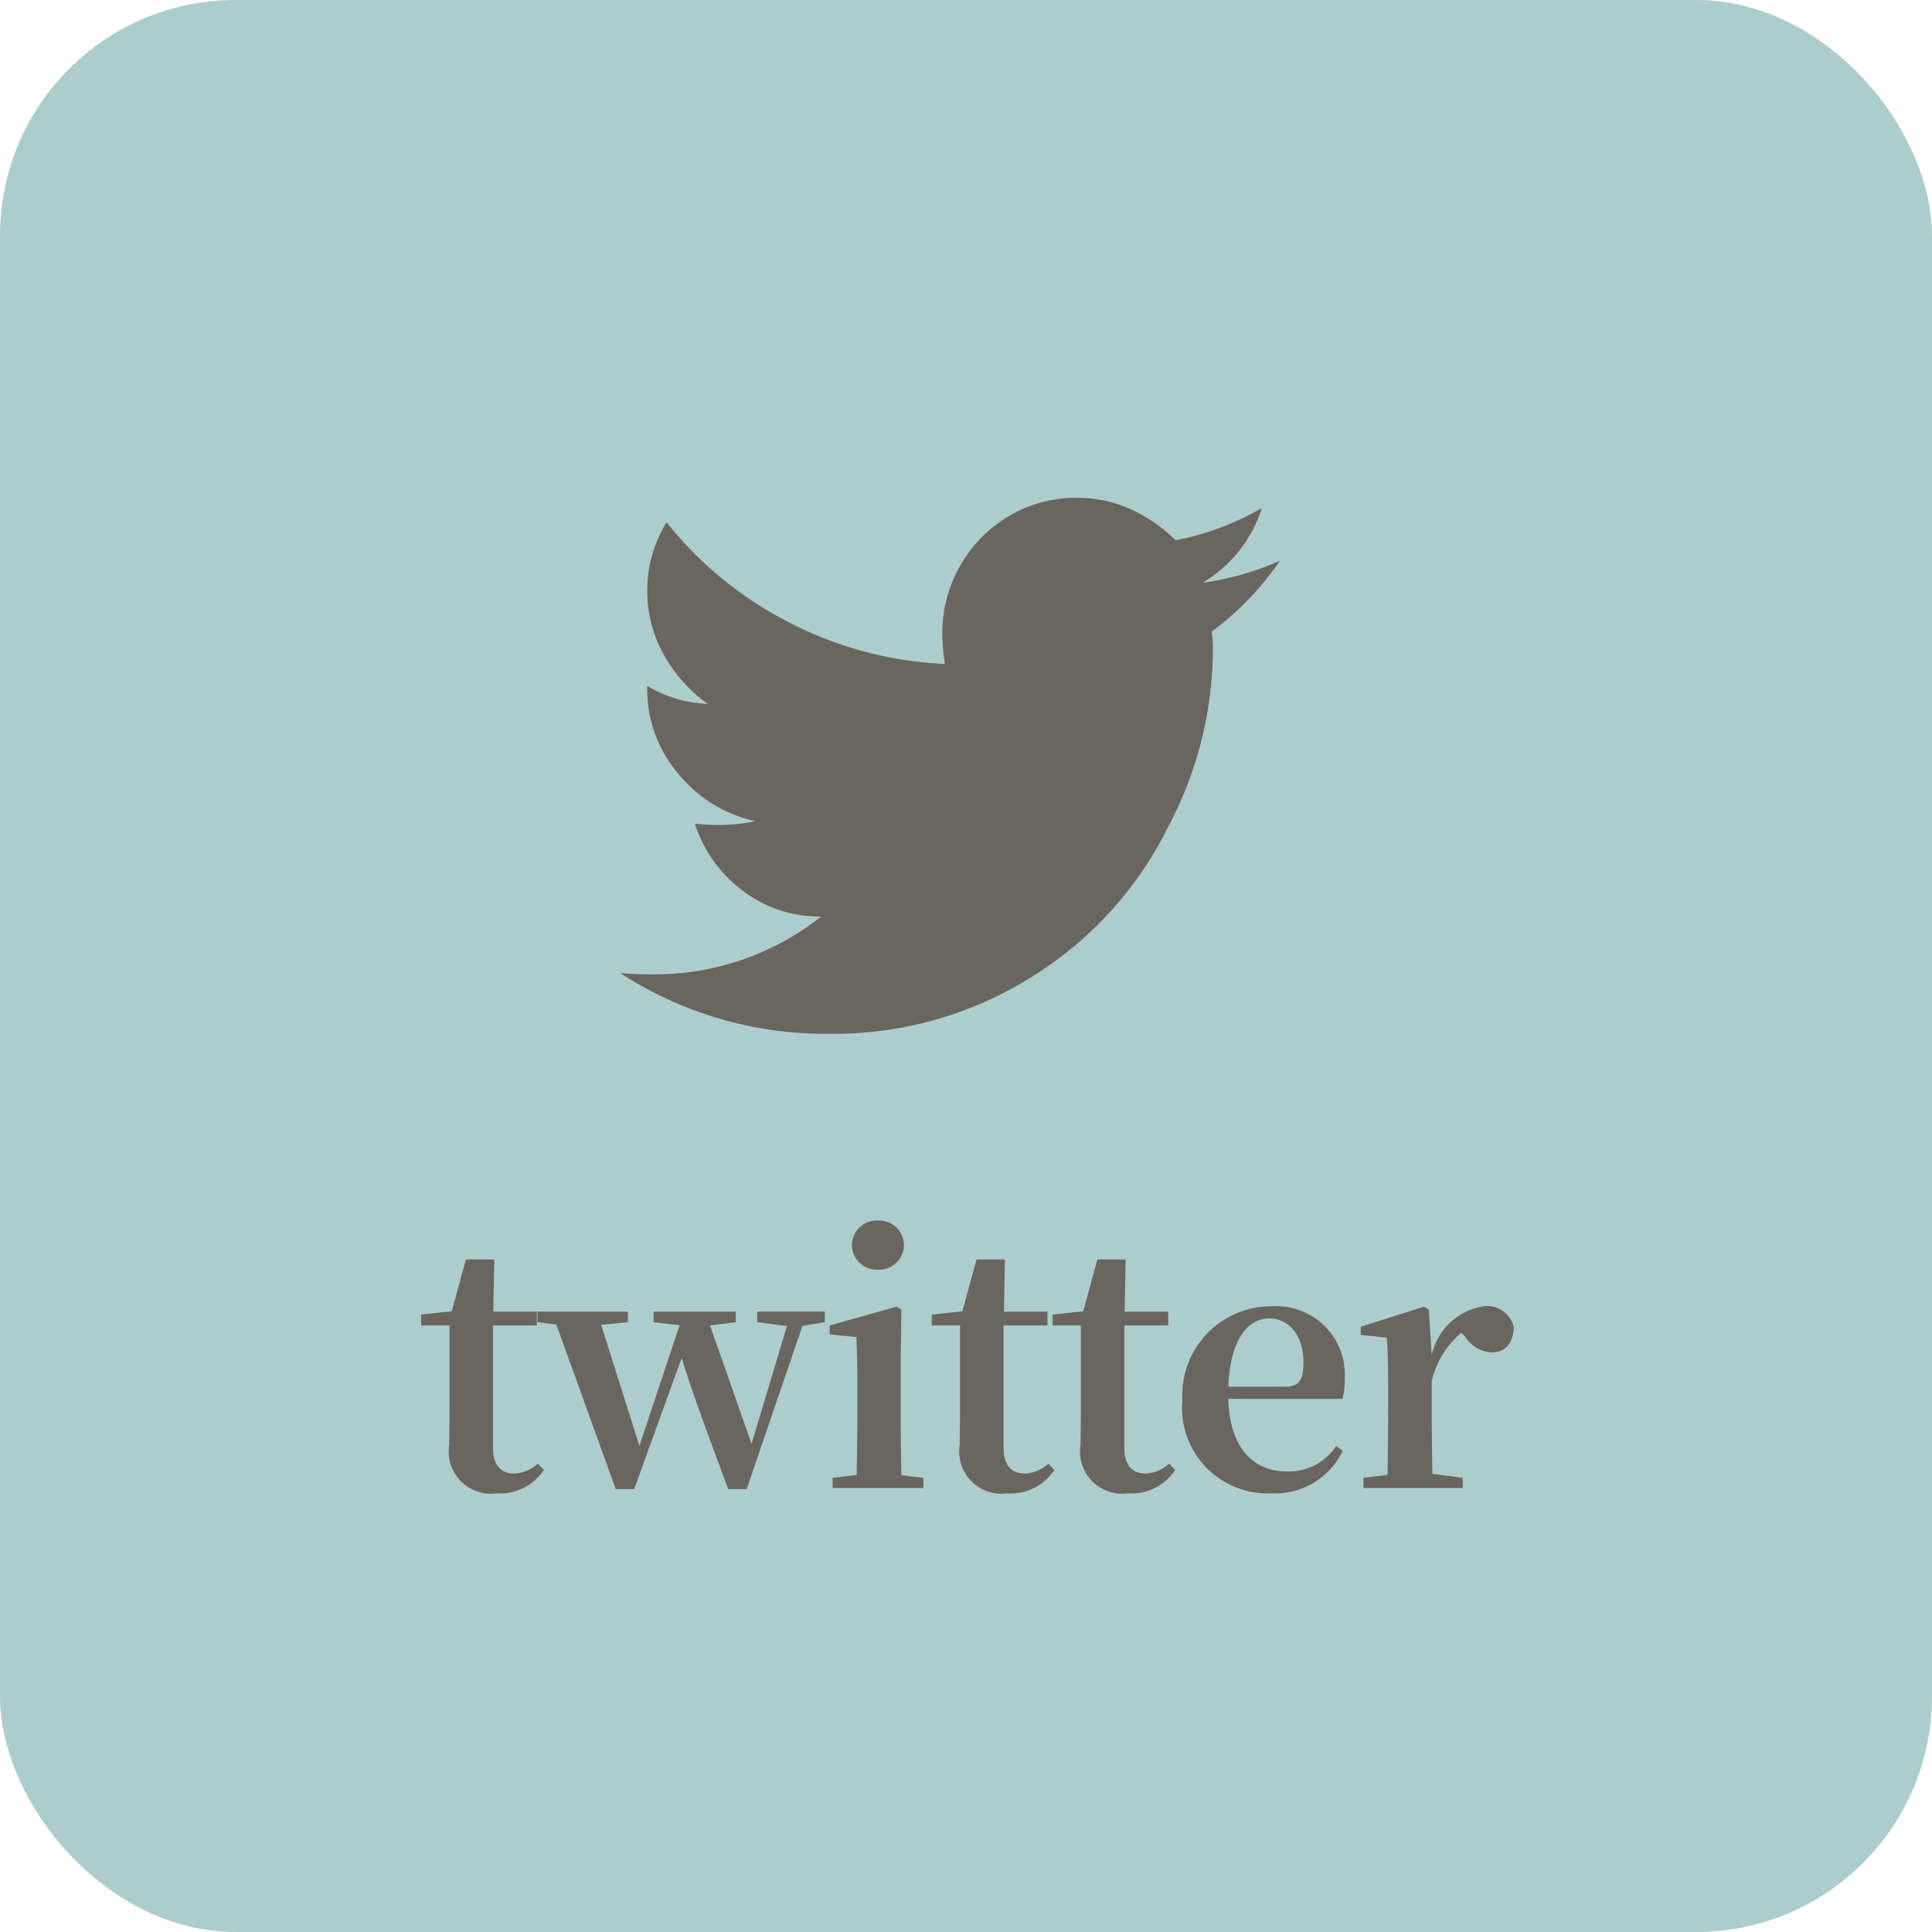 <svg xmlns="http://www.w3.org/2000/svg" width="82" height="82" viewBox="0 0 82 82">
  <g id="TW" transform="translate(-924 -1980)">
    <rect id="長方形_1941" data-name="長方形 1941" width="82" height="82" rx="10" transform="translate(924 1980)" fill="#adcdcc"/>
    <path id="twitter" d="M-16790.172,2327.964a1.579,1.579,0,0,1-.994.42c-.561,0-.91-.322-.91-1.106v-5.18h1.861v-.588h-1.848l.043-2.212h-1.205l-.6,2.2-1.3.14v.462h1.205v3.668c0,.56-.014.952-.014,1.4a1.79,1.79,0,0,0,2,2.058,2.231,2.231,0,0,0,2.016-.994Zm12.18-6.454h-2.869v.448l1.26.168-1.5,5-1.764-5.026,1.092-.14v-.448h-3.486v.448l1.105.126-1.707,5.124-1.625-5.138,1.135-.112v-.448h-3.836v.448l.8.1,2.521,6.986h.783l2.016-5.572c.336,1.12.84,2.52,1.975,5.572h.783l2.367-6.93.951-.154Zm2.254-1.778a1.059,1.059,0,0,0,1.105-1.036,1.053,1.053,0,0,0-1.105-1.05,1.053,1.053,0,0,0-1.105,1.05A1.059,1.059,0,0,0-16775.738,2319.732Zm.994,8.722c-.014-.8-.027-1.974-.027-2.744v-2.1l.027-2.184-.2-.126-2.842.8v.378l1.133.112c.029.7.043,1.232.043,2.128v.994c0,.77-.014,1.932-.029,2.73l-1.021.126V2329h3.85v-.434Zm6.244-.49a1.579,1.579,0,0,1-.994.42c-.561,0-.91-.322-.91-1.106v-5.18h1.861v-.588h-1.848l.043-2.212h-1.205l-.6,2.2-1.3.14v.462h1.2v3.668c0,.56-.014.952-.014,1.4a1.79,1.79,0,0,0,2,2.058,2.231,2.231,0,0,0,2.016-.994Zm5.123,0a1.57,1.57,0,0,1-.992.42c-.561,0-.91-.322-.91-1.106v-5.18h1.861v-.588h-1.848l.041-2.212h-1.2l-.6,2.2-1.3.14v.462h1.2v3.668c0,.56-.014.952-.014,1.4a1.791,1.791,0,0,0,2,2.058,2.232,2.232,0,0,0,2.018-.994Zm2.508-3.262c.084-2.044.854-2.9,1.734-2.9.855,0,1.457.728,1.457,1.862,0,.714-.154,1.036-.8,1.036Zm4.844.518a3.014,3.014,0,0,0,.1-.868,2.906,2.906,0,0,0-3.08-3.066,3.77,3.77,0,0,0-3.809,3.962,3.63,3.63,0,0,0,3.795,3.976,3.179,3.179,0,0,0,3.01-1.806l-.281-.2a2.406,2.406,0,0,1-2.1,1.078c-1.357,0-2.422-.938-2.477-3.08Zm3.668-3.794-.2-.126-2.687.854v.35l1.105.112c.043.672.057,1.176.057,2.086v1.008c0,.77-.014,1.932-.027,2.73l-1.023.126V2329h4.215v-.434l-1.287-.168c-.016-.8-.029-1.932-.029-2.688v-1.246a3.8,3.8,0,0,1,1.26-2.058l.154.168a1.449,1.449,0,0,0,1.105.672c.658,0,.926-.434.967-1.064a1.168,1.168,0,0,0-1.26-.9,2.671,2.671,0,0,0-2.227,2.086Z" transform="translate(17737 -285.843)" fill="#69655f" stroke="rgba(0,0,0,0)" stroke-miterlimit="10" stroke-width="1"/>
    <path id="パス_12101" data-name="パス 12101" d="M11.1-16.187a3.258,3.258,0,0,1,.055.711,16.216,16.216,0,0,1-1.914,7.6A15.618,15.618,0,0,1,3.719-1.7,15.778,15.778,0,0,1-5.2.875,15.933,15.933,0,0,1-14-1.7q.6.055,1.367.055A11.385,11.385,0,0,0-5.469-4.1,5.342,5.342,0,0,1-8.832-5.223a5.711,5.711,0,0,1-2-2.816q.547.055,1.039.055a7.289,7.289,0,0,0,1.531-.164,5.786,5.786,0,0,1-3.281-2.023,5.505,5.505,0,0,1-1.312-3.609v-.109a5.406,5.406,0,0,0,2.57.766A6.371,6.371,0,0,1-12.141-15.2a5.516,5.516,0,0,1-.711-2.762,5.5,5.5,0,0,1,.82-2.871A15.834,15.834,0,0,0-6.809-16.57a15.9,15.9,0,0,0,6.59,1.75,7.971,7.971,0,0,1-.109-1.312A5.693,5.693,0,0,1,.438-19a5.62,5.62,0,0,1,2.078-2.105,5.546,5.546,0,0,1,2.844-.766,5.478,5.478,0,0,1,2.324.492A6.5,6.5,0,0,1,9.57-20.07a11.683,11.683,0,0,0,3.664-1.367,5.7,5.7,0,0,1-2.516,3.172A12.335,12.335,0,0,0,14-19.2,12.622,12.622,0,0,1,11.1-16.187Z" transform="translate(964.324 2023)" fill="#69655f"/>
  </g>
</svg>
